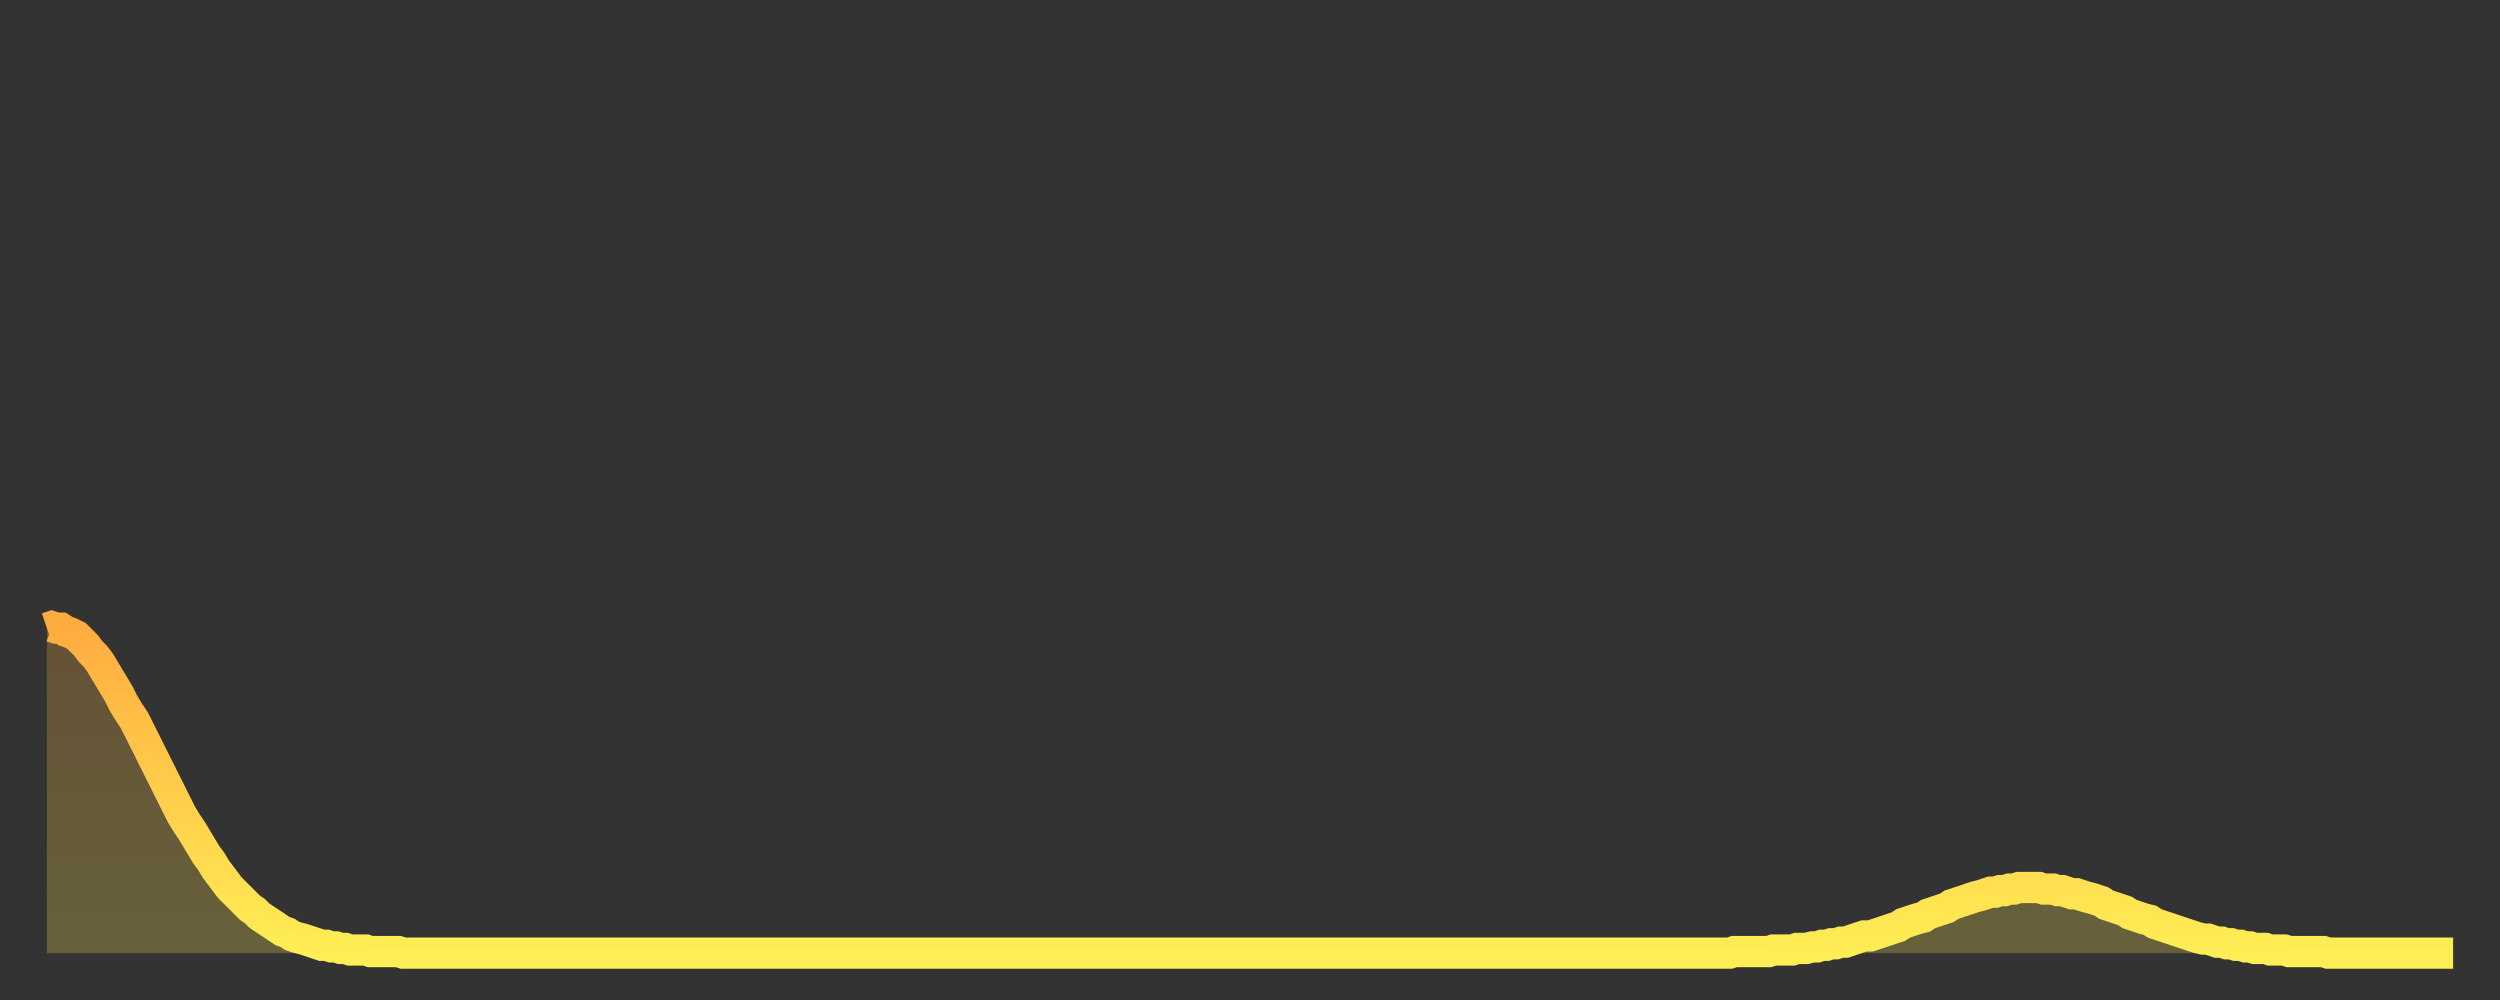 <?xml version="1.0" encoding="utf-8" ?>
<svg baseProfile="full" height="64" version="1.1" width="160" xmlns="http://www.w3.org/2000/svg" xmlns:ev="http://www.w3.org/2001/xml-events" xmlns:xlink="http://www.w3.org/1999/xlink"><rect width="100%" height="100%" fill="#333333" stroke="none"/><defs><linearGradient id="id148730" x1="0" x2="0" y1="0" y2="1"><stop offset="0%" stop-color="#ffac3f" /><stop offset="50%" stop-color="#ffcd4a" /><stop offset="100%" stop-color="#ffee55" /></linearGradient></defs><g transform="translate(3,3)"><g><path d="M 0.0 37.2 0.3 37.1 0.6 37.2 0.9 37.2 1.2 37.4 1.5 37.5 1.9 37.7 2.2 38.0 2.5 38.3 2.8 38.7 3.1 39.0 3.4 39.4 3.7 39.9 4.0 40.4 4.3 40.9 4.6 41.4 4.9 42.0 5.2 42.5 5.6 43.1 5.9 43.7 6.2 44.3 6.5 44.9 6.8 45.5 7.1 46.1 7.4 46.7 7.7 47.3 8.0 47.9 8.3 48.5 8.6 49.1 8.9 49.6 9.3 50.2 9.6 50.7 9.9 51.2 10.2 51.7 10.5 52.1 10.8 52.6 11.1 53.0 11.4 53.4 11.7 53.8 12.0 54.1 12.3 54.4 12.7 54.8 13.0 55.1 13.3 55.3 13.6 55.6 13.9 55.8 14.2 56.0 14.5 56.2 14.8 56.4 15.1 56.6 15.4 56.7 15.7 56.9 16.0 57.0 16.4 57.1 16.7 57.2 17.0 57.3 17.3 57.4 17.6 57.5 17.9 57.5 18.2 57.6 18.5 57.6 18.8 57.7 19.1 57.7 19.4 57.8 19.8 57.8 20.1 57.8 20.4 57.8 20.7 57.9 21.0 57.9 21.3 57.9 21.6 57.9 21.9 57.9 22.2 57.9 22.5 57.9 22.8 58.0 23.1 58.0 23.5 58.0 23.8 58.0 24.1 58.0 24.4 58.0 24.7 58.0 25.0 58.0 25.3 58.0 25.6 58.0 25.9 58.0 26.2 58.0 26.5 58.0 26.8 58.0 27.2 58.0 27.5 58.0 27.8 58.0 28.1 58.0 28.4 58.0 28.7 58.0 29.0 58.0 29.3 58.0 29.6 58.0 29.9 58.0 30.2 58.0 30.6 58.0 30.9 58.0 31.2 58.0 31.5 58.0 31.8 58.0 32.1 58.0 32.4 58.0 32.7 58.0 33.0 58.0 33.3 58.0 33.6 58.0 33.9 58.0 34.3 58.0 34.6 58.0 34.9 58.0 35.2 58.0 35.5 58.0 35.8 58.0 36.1 58.0 36.4 58.0 36.7 58.0 37.0 58.0 37.3 58.0 37.7 58.0 38.0 58.0 38.3 58.0 38.6 58.0 38.9 58.0 39.2 58.0 39.5 58.0 39.8 58.0 40.1 58.0 40.4 58.0 40.7 58.0 41.0 58.0 41.4 58.0 41.7 58.0 42.0 58.0 42.3 58.0 42.6 58.0 42.9 58.0 43.2 58.0 43.5 58.0 43.8 58.0 44.1 58.0 44.4 58.0 44.7 58.0 45.1 58.0 45.4 58.0 45.7 58.0 46.0 58.0 46.3 58.0 46.6 58.0 46.9 58.0 47.2 58.0 47.5 58.0 47.8 58.0 48.1 58.0 48.5 58.0 48.8 58.0 49.1 58.0 49.4 58.0 49.7 58.0 50.0 58.0 50.3 58.0 50.6 58.0 50.9 58.0 51.2 58.0 51.5 58.0 51.8 58.0 52.2 58.0 52.5 58.0 52.8 58.0 53.1 58.0 53.4 58.0 53.7 58.0 54.0 58.0 54.3 58.0 54.6 58.0 54.9 58.0 55.2 58.0 55.6 58.0 55.9 58.0 56.2 58.0 56.5 58.0 56.8 58.0 57.1 58.0 57.4 58.0 57.7 58.0 58.0 58.0 58.3 58.0 58.6 58.0 58.9 58.0 59.3 58.0 59.6 58.0 59.9 58.0 60.2 58.0 60.5 58.0 60.8 58.0 61.1 58.0 61.4 58.0 61.7 58.0 62.0 58.0 62.3 58.0 62.6 58.0 63.0 58.0 63.3 58.0 63.6 58.0 63.9 58.0 64.2 58.0 64.5 58.0 64.8 58.0 65.1 58.0 65.4 58.0 65.7 58.0 66.0 58.0 66.4 58.0 66.7 58.0 67.0 58.0 67.3 58.0 67.6 58.0 67.9 58.0 68.2 58.0 68.5 58.0 68.8 58.0 69.1 58.0 69.4 58.0 69.7 58.0 70.1 58.0 70.4 58.0 70.7 58.0 71.0 58.0 71.3 58.0 71.6 58.0 71.9 58.0 72.2 58.0 72.5 58.0 72.8 58.0 73.1 58.0 73.5 58.0 73.8 58.0 74.1 58.0 74.4 58.0 74.7 58.0 75.0 58.0 75.3 58.0 75.6 58.0 75.9 58.0 76.2 58.0 76.5 58.0 76.8 58.0 77.2 58.0 77.5 58.0 77.8 58.0 78.1 58.0 78.4 58.0 78.7 58.0 79.0 58.0 79.3 58.0 79.6 58.0 79.9 58.0 80.2 58.0 80.5 58.0 80.9 58.0 81.2 58.0 81.5 58.0 81.8 58.0 82.1 58.0 82.4 58.0 82.7 58.0 83.0 58.0 83.3 58.0 83.6 58.0 83.9 58.0 84.3 58.0 84.6 58.0 84.9 58.0 85.2 58.0 85.5 58.0 85.8 58.0 86.1 58.0 86.4 58.0 86.7 58.0 87.0 58.0 87.3 58.0 87.6 58.0 88.0 58.0 88.3 58.0 88.6 58.0 88.9 58.0 89.2 58.0 89.5 58.0 89.8 58.0 90.1 58.0 90.4 58.0 90.7 58.0 91.0 58.0 91.4 58.0 91.7 58.0 92.0 58.0 92.3 58.0 92.6 58.0 92.9 58.0 93.2 58.0 93.5 58.0 93.8 58.0 94.1 58.0 94.4 58.0 94.7 58.0 95.1 58.0 95.4 58.0 95.7 58.0 96.0 58.0 96.3 58.0 96.6 58.0 96.9 58.0 97.2 58.0 97.5 58.0 97.8 58.0 98.1 58.0 98.4 58.0 98.8 58.0 99.1 58.0 99.4 58.0 99.7 58.0 100.0 58.0 100.3 58.0 100.6 58.0 100.9 58.0 101.2 58.0 101.5 58.0 101.8 58.0 102.2 58.0 102.5 58.0 102.8 58.0 103.1 58.0 103.4 58.0 103.7 58.0 104.0 58.0 104.3 58.0 104.6 58.0 104.9 58.0 105.2 58.0 105.5 58.0 105.9 58.0 106.2 58.0 106.5 58.0 106.8 58.0 107.1 58.0 107.4 58.0 107.7 58.0 108.0 57.9 108.3 57.9 108.6 57.9 108.9 57.9 109.3 57.9 109.6 57.9 109.9 57.9 110.2 57.9 110.5 57.8 110.8 57.8 111.1 57.8 111.4 57.8 111.7 57.8 112.0 57.7 112.3 57.7 112.6 57.7 113.0 57.6 113.3 57.6 113.6 57.5 113.9 57.5 114.2 57.4 114.5 57.4 114.8 57.3 115.1 57.3 115.4 57.2 115.7 57.1 116.0 57.0 116.3 56.9 116.7 56.9 117.0 56.8 117.3 56.7 117.6 56.6 117.9 56.5 118.2 56.4 118.5 56.3 118.8 56.1 119.1 56.0 119.4 55.9 119.7 55.8 120.1 55.7 120.4 55.5 120.7 55.4 121.0 55.3 121.3 55.2 121.6 55.1 121.9 54.9 122.2 54.8 122.5 54.7 122.8 54.6 123.1 54.5 123.4 54.4 123.8 54.3 124.1 54.2 124.4 54.1 124.7 54.1 125.0 54.0 125.3 54.0 125.6 53.9 125.9 53.9 126.2 53.8 126.5 53.8 126.8 53.8 127.2 53.8 127.5 53.8 127.8 53.9 128.1 53.9 128.4 53.9 128.7 54.0 129.0 54.0 129.3 54.1 129.6 54.2 129.9 54.2 130.2 54.3 130.5 54.4 130.9 54.5 131.2 54.6 131.5 54.7 131.8 54.9 132.1 55.0 132.4 55.1 132.7 55.2 133.0 55.3 133.3 55.5 133.6 55.6 133.9 55.7 134.2 55.8 134.6 55.9 134.9 56.1 135.2 56.2 135.5 56.3 135.8 56.4 136.1 56.5 136.4 56.6 136.7 56.7 137.0 56.8 137.3 56.9 137.6 57.0 138.0 57.1 138.3 57.1 138.6 57.2 138.9 57.3 139.2 57.3 139.5 57.4 139.8 57.4 140.1 57.5 140.4 57.5 140.7 57.6 141.0 57.6 141.3 57.7 141.7 57.7 142.0 57.7 142.3 57.8 142.6 57.8 142.9 57.8 143.2 57.8 143.5 57.9 143.8 57.9 144.1 57.9 144.4 57.9 144.7 57.9 145.1 57.9 145.4 57.9 145.7 57.9 146.0 58.0 146.3 58.0 146.6 58.0 146.9 58.0 147.2 58.0 147.5 58.0 147.8 58.0 148.1 58.0 148.4 58.0 148.8 58.0 149.1 58.0 149.4 58.0 149.7 58.0 150.0 58.0 150.3 58.0 150.6 58.0 150.9 58.0 151.2 58.0 151.5 58.0 151.8 58.0 152.1 58.0 152.5 58.0 152.8 58.0 153.1 58.0 153.4 58.0 153.7 58.0 154.0 58.0" fill="none" id="graph-curve" opacity="1" stroke="url(#id148730)" stroke-width="2" /><path d="M 0 58 L 0.0 37.2 0.3 37.1 0.6 37.2 0.9 37.2 1.2 37.4 1.5 37.5 1.9 37.7 2.2 38.0 2.5 38.3 2.8 38.7 3.1 39.0 3.4 39.4 3.7 39.9 4.0 40.4 4.3 40.9 4.6 41.4 4.9 42.0 5.2 42.5 5.6 43.1 5.9 43.7 6.2 44.3 6.5 44.9 6.8 45.5 7.1 46.1 7.4 46.7 7.7 47.3 8.0 47.9 8.3 48.5 8.6 49.1 8.9 49.6 9.3 50.2 9.6 50.7 9.9 51.2 10.2 51.7 10.5 52.1 10.8 52.6 11.1 53.0 11.4 53.4 11.7 53.8 12.0 54.1 12.3 54.4 12.7 54.8 13.0 55.1 13.3 55.3 13.6 55.6 13.9 55.8 14.2 56.0 14.5 56.2 14.8 56.4 15.1 56.6 15.4 56.7 15.7 56.9 16.0 57.0 16.4 57.1 16.7 57.2 17.0 57.3 17.3 57.4 17.6 57.5 17.9 57.5 18.2 57.6 18.5 57.6 18.8 57.7 19.1 57.7 19.4 57.8 19.8 57.8 20.1 57.8 20.4 57.8 20.7 57.9 21.0 57.9 21.3 57.9 21.6 57.9 21.9 57.9 22.2 57.9 22.5 57.9 22.8 58.0 23.1 58.0 23.5 58.0 23.8 58.0 24.1 58.0 24.4 58.0 24.7 58.0 25.0 58.0 25.3 58.0 25.6 58.0 25.9 58.0 26.2 58.0 26.5 58.0 26.8 58.0 27.2 58.0 27.5 58.0 27.8 58.0 28.1 58.0 28.4 58.0 28.7 58.0 29.0 58.0 29.3 58.0 29.6 58.0 29.9 58.0 30.2 58.0 30.6 58.0 30.9 58.0 31.2 58.0 31.5 58.0 31.8 58.0 32.1 58.0 32.4 58.0 32.7 58.0 33.0 58.0 33.3 58.0 33.6 58.0 33.9 58.0 34.3 58.0 34.6 58.0 34.9 58.0 35.2 58.0 35.5 58.0 35.8 58.0 36.1 58.0 36.4 58.0 36.7 58.0 37.0 58.0 37.3 58.0 37.7 58.0 38.0 58.0 38.3 58.0 38.6 58.0 38.9 58.0 39.2 58.0 39.5 58.0 39.8 58.0 40.1 58.0 40.4 58.0 40.7 58.0 41.0 58.0 41.4 58.0 41.7 58.0 42.0 58.0 42.3 58.0 42.6 58.0 42.9 58.0 43.2 58.0 43.5 58.0 43.8 58.0 44.1 58.0 44.4 58.0 44.7 58.0 45.1 58.0 45.4 58.0 45.7 58.0 46.0 58.0 46.3 58.0 46.6 58.0 46.9 58.0 47.2 58.0 47.5 58.0 47.8 58.0 48.1 58.0 48.5 58.0 48.8 58.0 49.1 58.0 49.4 58.0 49.7 58.0 50.0 58.0 50.3 58.0 50.6 58.0 50.9 58.0 51.2 58.0 51.5 58.0 51.8 58.0 52.2 58.0 52.5 58.0 52.8 58.0 53.1 58.0 53.4 58.0 53.7 58.0 54.0 58.0 54.3 58.0 54.6 58.0 54.9 58.0 55.2 58.0 55.6 58.0 55.9 58.0 56.2 58.0 56.5 58.0 56.8 58.0 57.1 58.0 57.4 58.0 57.7 58.0 58.0 58.0 58.3 58.0 58.6 58.0 58.9 58.0 59.3 58.0 59.6 58.0 59.9 58.0 60.2 58.0 60.5 58.0 60.8 58.0 61.1 58.0 61.4 58.0 61.7 58.0 62.0 58.0 62.3 58.0 62.6 58.0 63.0 58.0 63.3 58.0 63.6 58.0 63.9 58.0 64.2 58.0 64.5 58.0 64.8 58.0 65.1 58.0 65.4 58.0 65.7 58.0 66.0 58.0 66.4 58.0 66.7 58.0 67.0 58.0 67.3 58.0 67.6 58.0 67.9 58.0 68.2 58.0 68.5 58.0 68.8 58.0 69.1 58.0 69.4 58.0 69.7 58.0 70.1 58.0 70.4 58.0 70.7 58.0 71.0 58.0 71.3 58.0 71.6 58.0 71.9 58.0 72.2 58.0 72.5 58.0 72.8 58.0 73.1 58.0 73.5 58.0 73.8 58.0 74.1 58.0 74.4 58.0 74.7 58.0 75.0 58.0 75.3 58.0 75.6 58.0 75.9 58.0 76.2 58.0 76.5 58.0 76.8 58.0 77.2 58.0 77.5 58.0 77.8 58.0 78.1 58.0 78.4 58.0 78.7 58.0 79.0 58.0 79.3 58.0 79.6 58.0 79.9 58.0 80.2 58.0 80.5 58.0 80.9 58.0 81.2 58.0 81.5 58.0 81.8 58.0 82.1 58.0 82.4 58.0 82.7 58.0 83.0 58.0 83.3 58.0 83.6 58.0 83.9 58.0 84.3 58.0 84.6 58.0 84.9 58.0 85.2 58.0 85.5 58.0 85.8 58.0 86.1 58.0 86.4 58.0 86.7 58.0 87.0 58.0 87.3 58.0 87.6 58.0 88.0 58.0 88.3 58.0 88.6 58.0 88.9 58.0 89.2 58.0 89.5 58.0 89.8 58.0 90.1 58.0 90.4 58.0 90.7 58.0 91.0 58.0 91.4 58.0 91.7 58.0 92.0 58.0 92.3 58.0 92.6 58.0 92.9 58.0 93.2 58.0 93.5 58.0 93.8 58.0 94.1 58.0 94.4 58.0 94.7 58.0 95.1 58.0 95.4 58.0 95.7 58.0 96.0 58.0 96.3 58.0 96.6 58.0 96.9 58.0 97.2 58.0 97.5 58.0 97.8 58.0 98.1 58.0 98.4 58.0 98.8 58.0 99.1 58.0 99.4 58.0 99.7 58.0 100.0 58.0 100.3 58.0 100.6 58.0 100.9 58.0 101.2 58.0 101.5 58.0 101.8 58.0 102.2 58.0 102.5 58.0 102.8 58.0 103.1 58.0 103.4 58.0 103.7 58.0 104.0 58.0 104.3 58.0 104.6 58.0 104.9 58.0 105.2 58.0 105.5 58.0 105.9 58.0 106.2 58.0 106.5 58.0 106.8 58.0 107.1 58.0 107.4 58.0 107.7 58.0 108.0 57.9 108.3 57.9 108.6 57.9 108.9 57.9 109.3 57.9 109.6 57.9 109.9 57.9 110.2 57.9 110.5 57.8 110.8 57.8 111.1 57.8 111.4 57.8 111.7 57.8 112.0 57.7 112.3 57.7 112.6 57.7 113.0 57.6 113.3 57.6 113.6 57.5 113.9 57.5 114.2 57.4 114.5 57.4 114.8 57.3 115.1 57.3 115.4 57.2 115.7 57.1 116.0 57.0 116.3 56.9 116.7 56.9 117.0 56.8 117.3 56.7 117.6 56.6 117.9 56.5 118.2 56.4 118.5 56.3 118.8 56.1 119.1 56.0 119.4 55.9 119.7 55.8 120.1 55.7 120.4 55.5 120.7 55.4 121.0 55.3 121.3 55.2 121.6 55.1 121.9 54.9 122.2 54.8 122.5 54.7 122.8 54.6 123.1 54.5 123.4 54.4 123.8 54.3 124.1 54.2 124.4 54.1 124.7 54.1 125.0 54.0 125.3 54.0 125.6 53.9 125.9 53.9 126.2 53.8 126.5 53.8 126.8 53.8 127.2 53.8 127.5 53.8 127.8 53.9 128.1 53.9 128.4 53.9 128.7 54.0 129.0 54.0 129.3 54.1 129.6 54.2 129.9 54.2 130.2 54.3 130.5 54.4 130.9 54.5 131.2 54.6 131.5 54.7 131.8 54.9 132.1 55.0 132.4 55.1 132.7 55.2 133.0 55.3 133.3 55.5 133.6 55.6 133.9 55.7 134.2 55.8 134.6 55.9 134.9 56.1 135.2 56.2 135.5 56.3 135.8 56.4 136.1 56.5 136.4 56.6 136.7 56.7 137.0 56.8 137.3 56.9 137.6 57.0 138.0 57.1 138.3 57.1 138.6 57.2 138.9 57.3 139.2 57.3 139.5 57.4 139.8 57.4 140.1 57.5 140.4 57.5 140.7 57.6 141.0 57.6 141.3 57.7 141.7 57.7 142.0 57.7 142.3 57.8 142.6 57.8 142.9 57.8 143.2 57.8 143.5 57.9 143.8 57.9 144.1 57.9 144.4 57.9 144.7 57.9 145.1 57.9 145.4 57.9 145.7 57.9 146.0 58.0 146.3 58.0 146.6 58.0 146.9 58.0 147.2 58.0 147.5 58.0 147.8 58.0 148.1 58.0 148.4 58.0 148.8 58.0 149.1 58.0 149.4 58.0 149.7 58.0 150.0 58.0 150.3 58.0 150.6 58.0 150.9 58.0 151.2 58.0 151.5 58.0 151.8 58.0 152.1 58.0 152.5 58.0 152.8 58.0 153.1 58.0 153.4 58.0 153.7 58.0 154.0 58.0 154 58" fill="url(#id148730)" fill-opacity=".25" id="graph-shadow" /></g></g></svg>